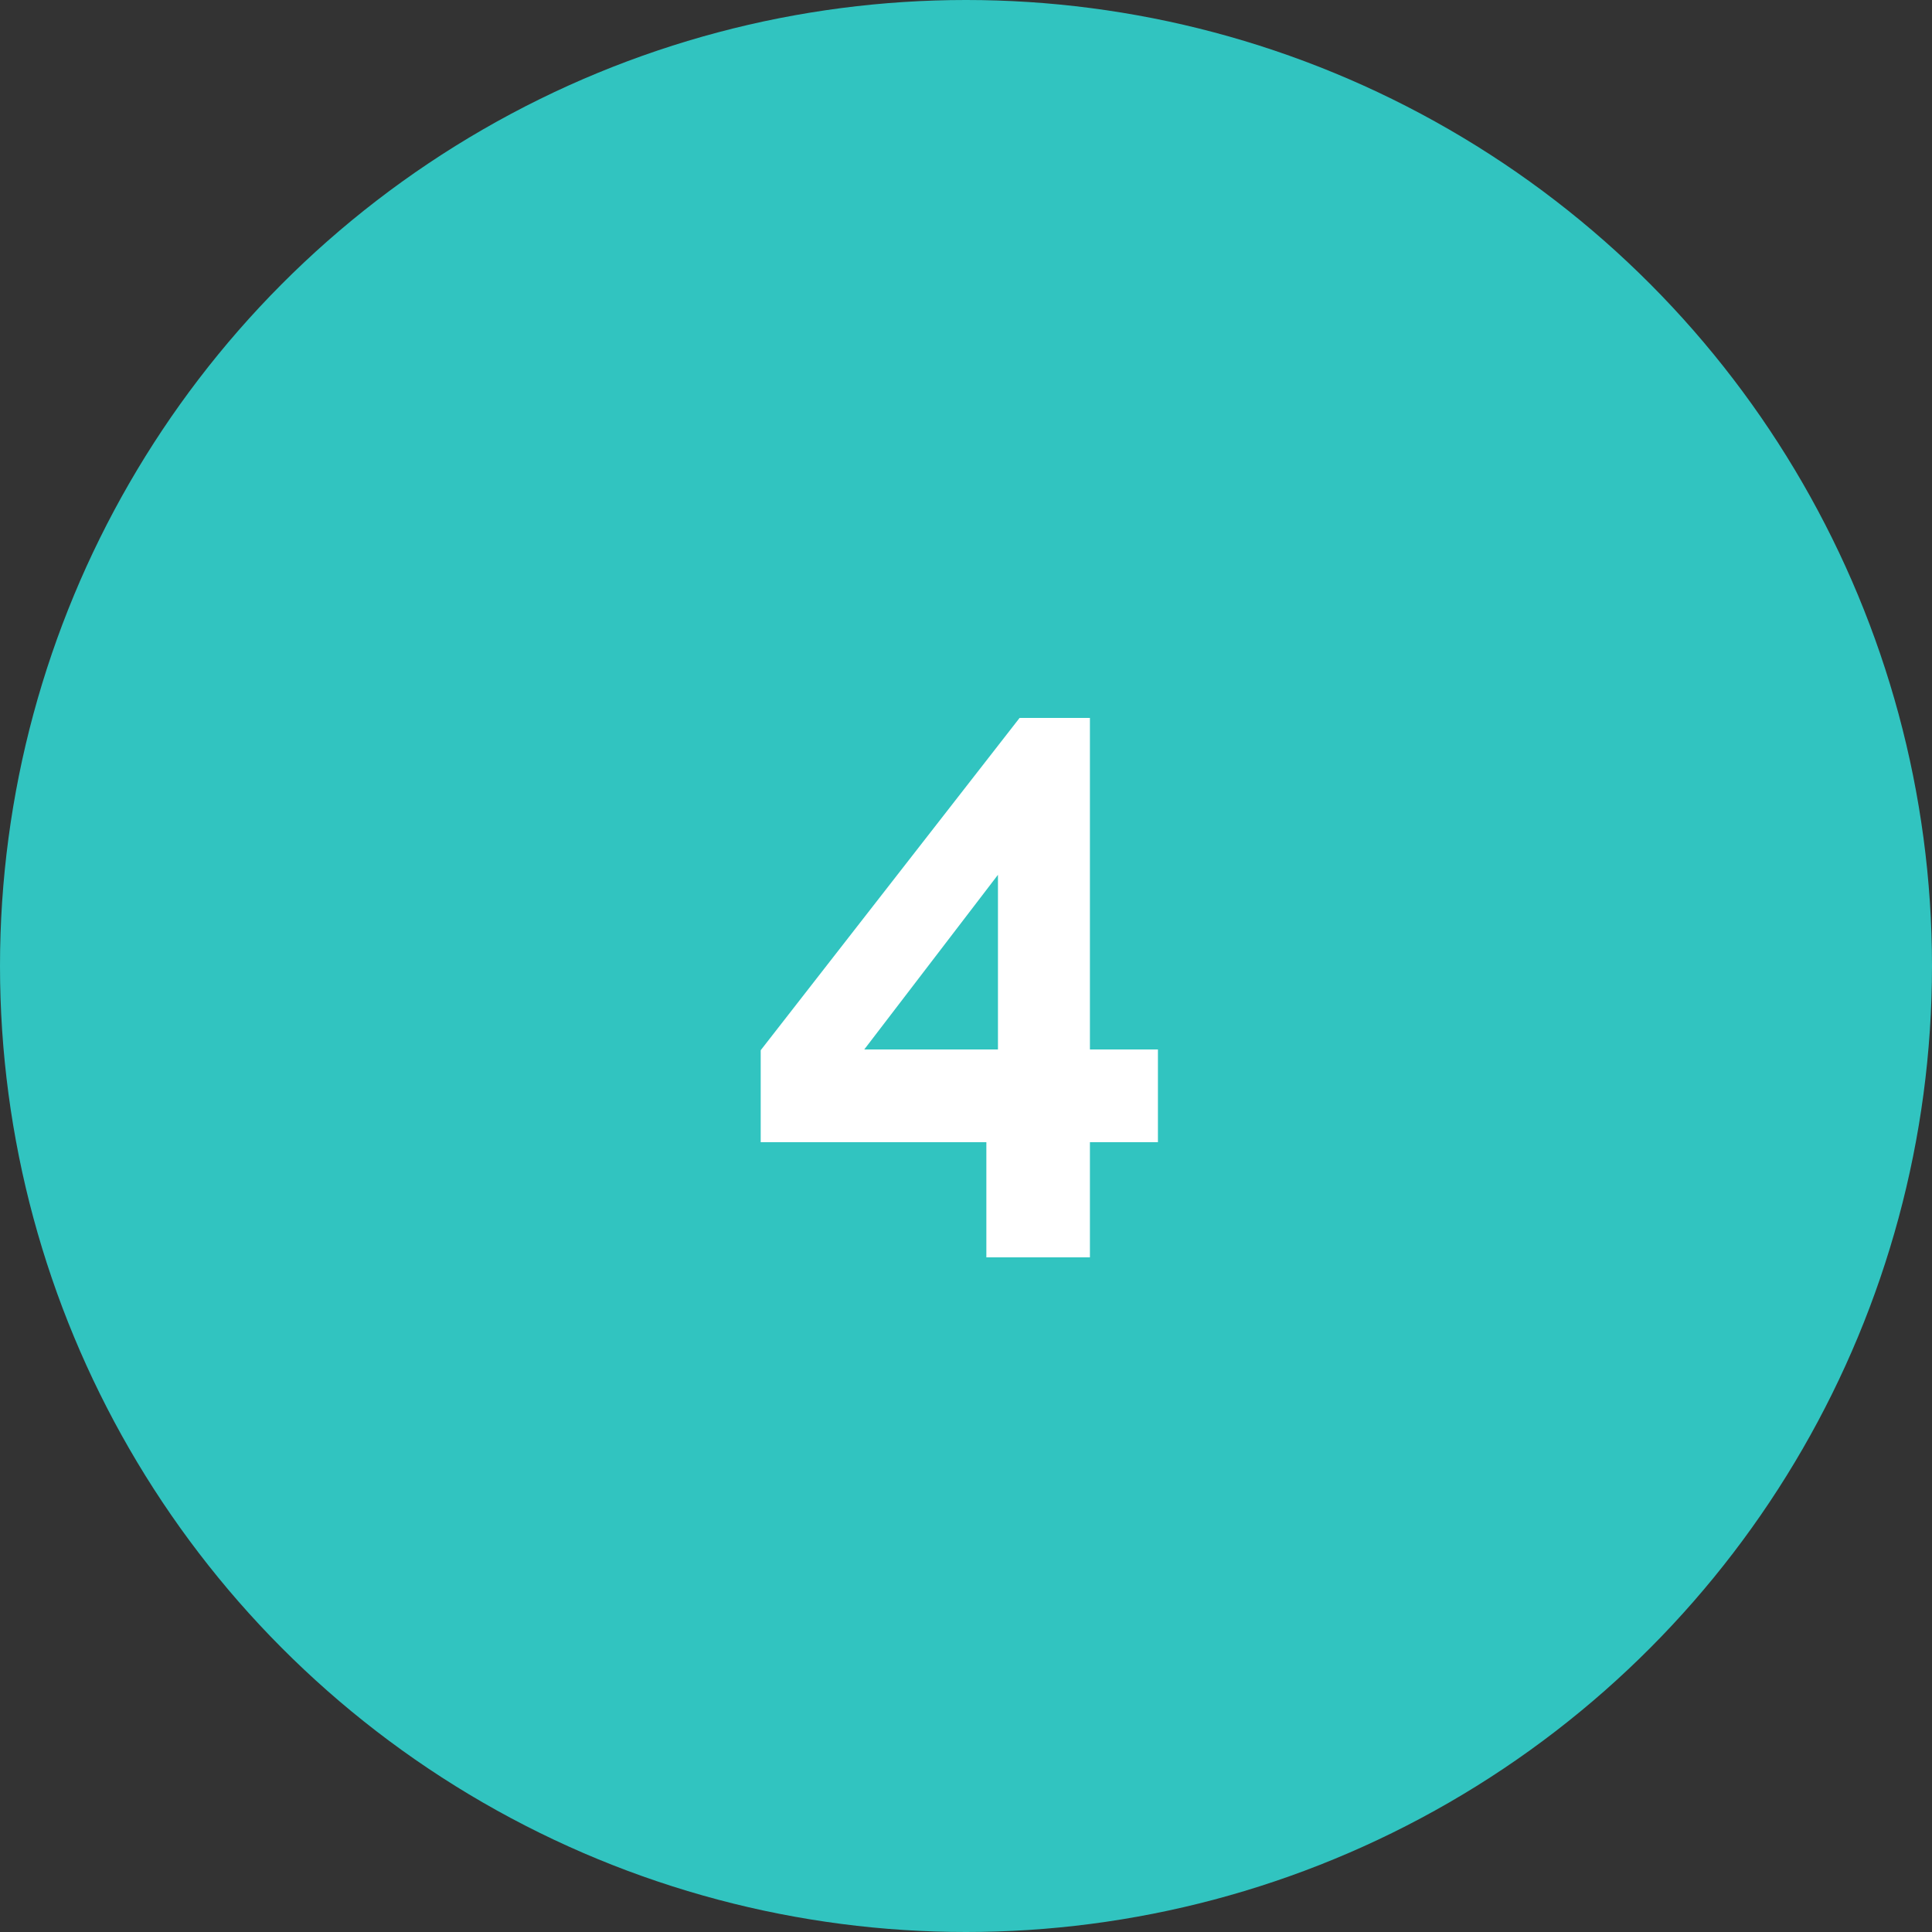 <?xml version="1.0" encoding="UTF-8"?> <svg xmlns="http://www.w3.org/2000/svg" width="65" height="65" viewBox="0 0 65 65" fill="none"><rect x="0" y="0" width="65" height="65" fill="#333333" stroke="none"/> <circle cx="32.5" cy="32.5" r="32.5" fill="#31C4C0"></circle> <path d="M33.185 42.302V38.428H25.593V35.334L34.303 24.154H36.669V35.308H38.957V38.428H36.669V42.302H33.185ZM29.077 35.308H33.575V29.432L29.077 35.308Z" fill="white"></path> </svg> 